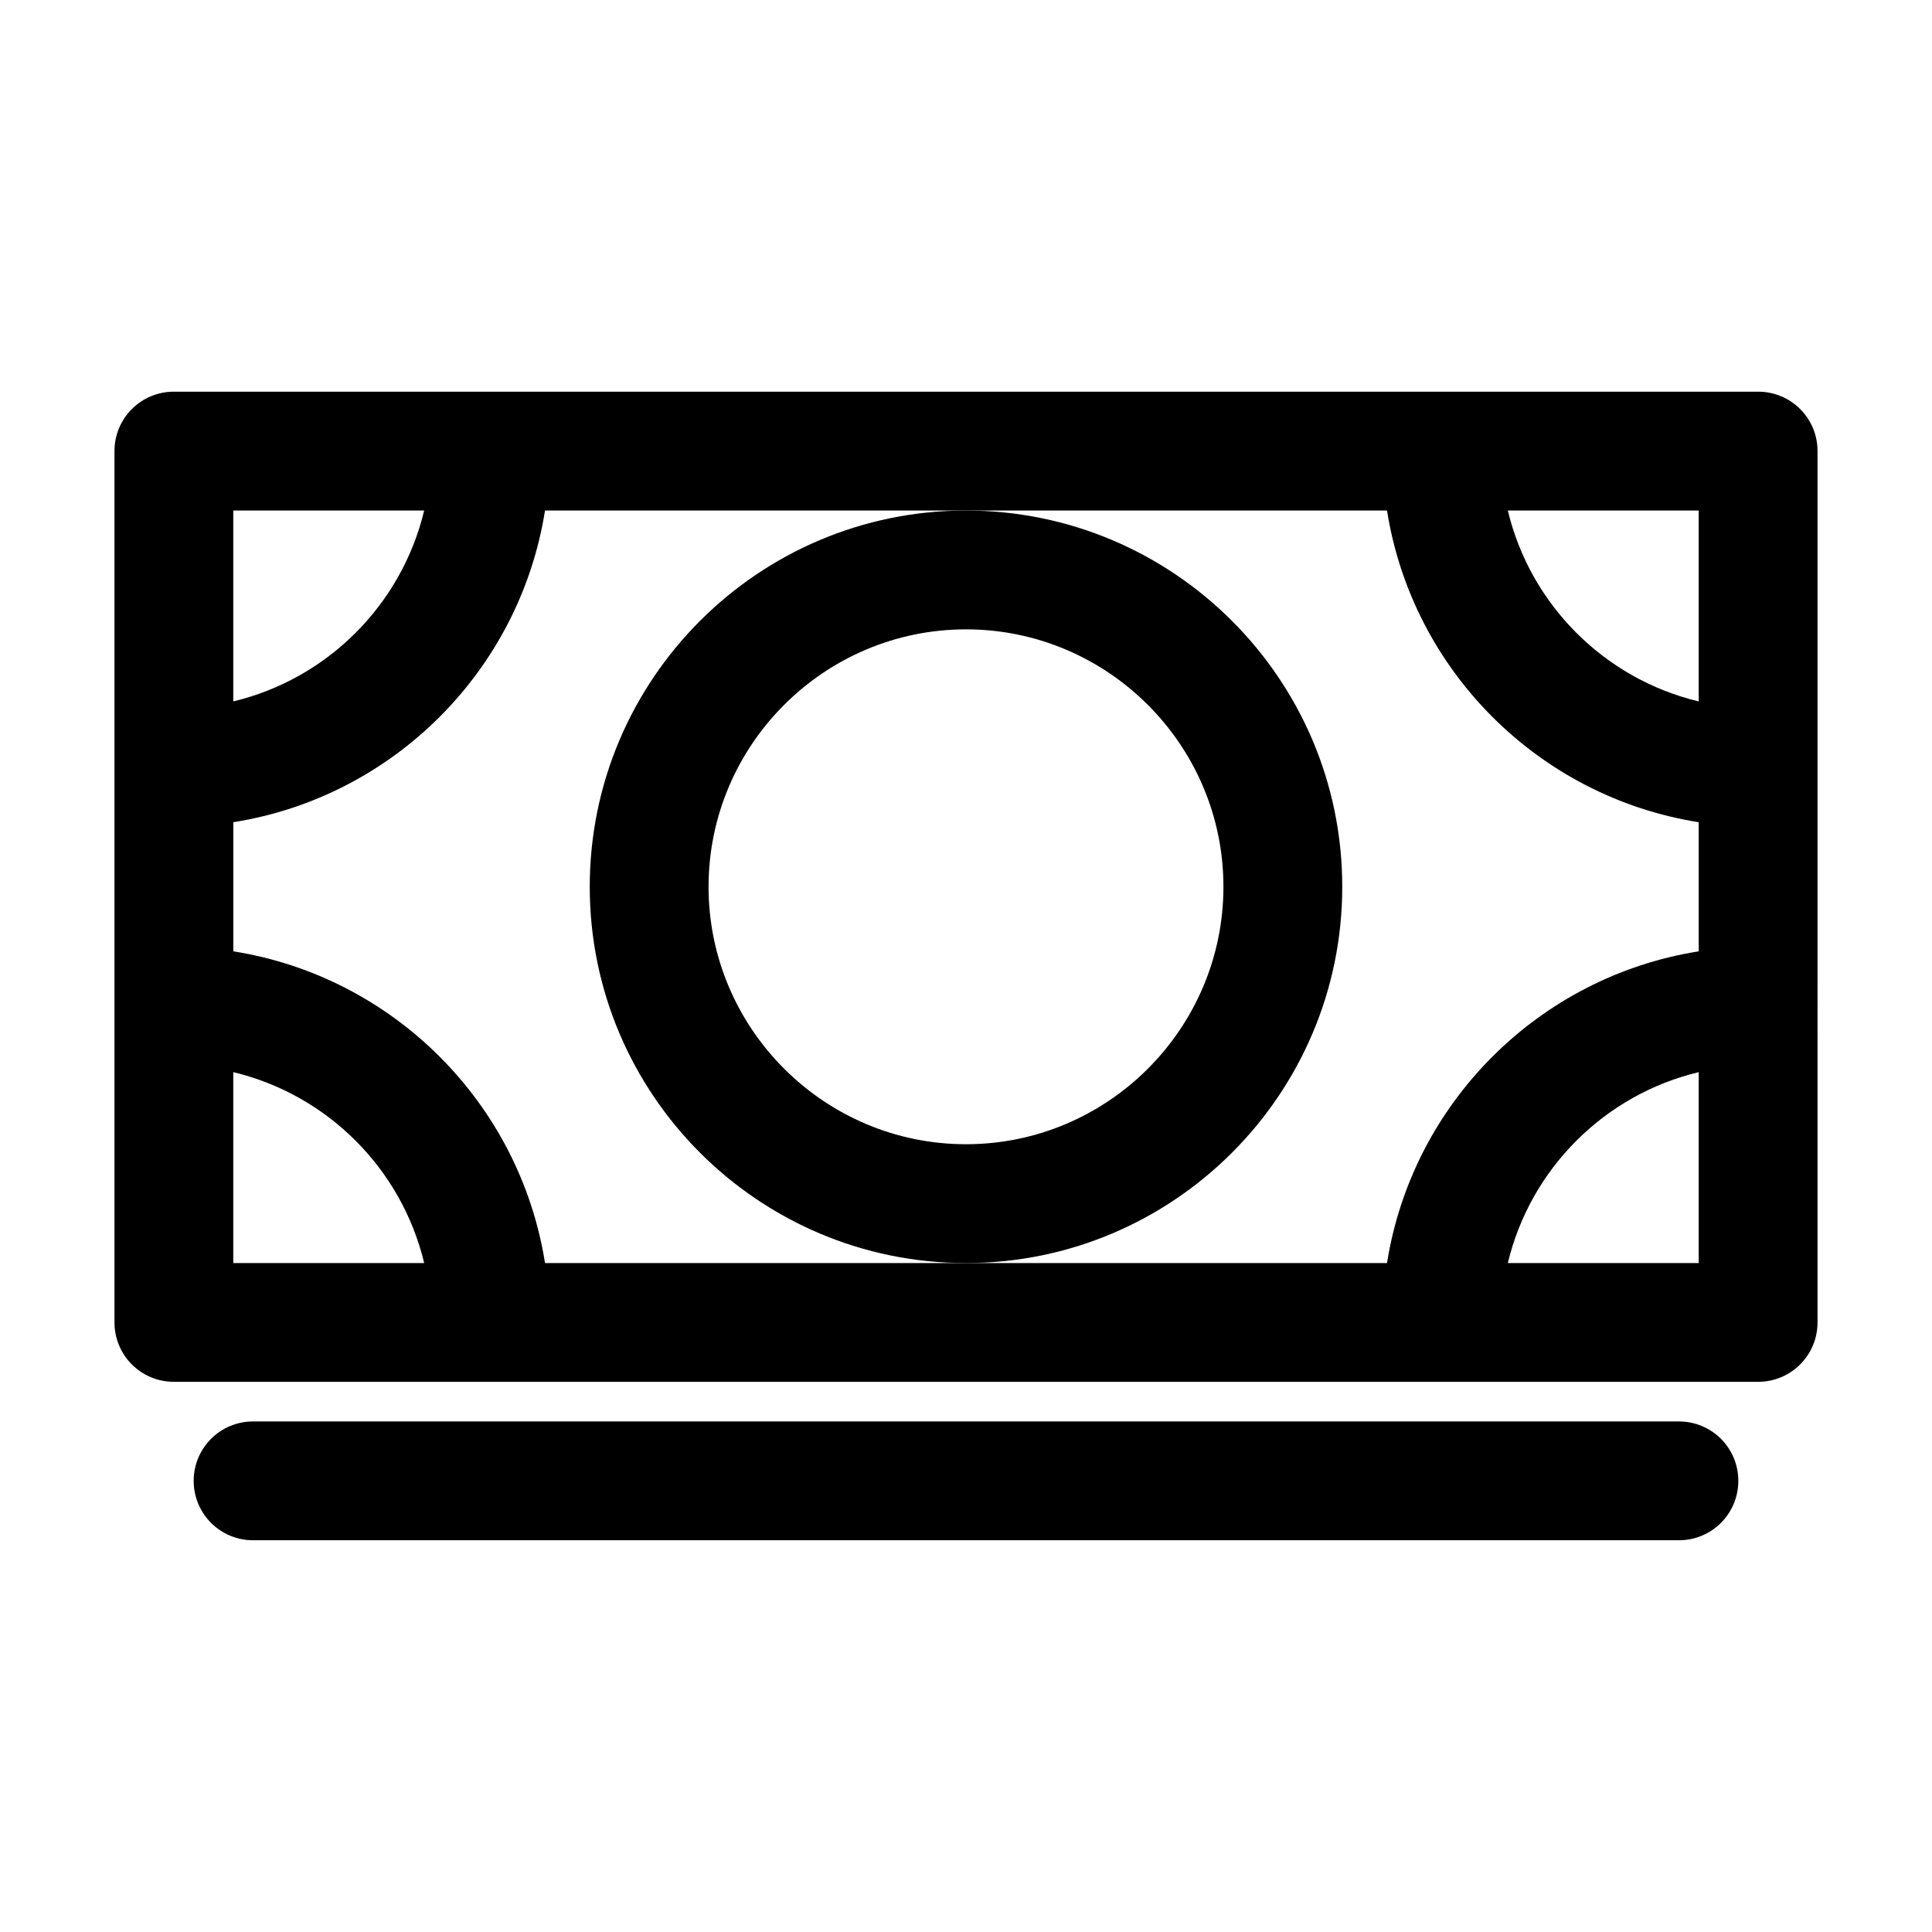 <?xml version="1.0" encoding="UTF-8"?>
<!-- Uploaded to: ICON Repo, www.iconrepo.com, Generator: ICON Repo Mixer Tools -->
<svg fill="#000000" width="800px" height="800px" version="1.1" viewBox="144 144 512 512" xmlns="http://www.w3.org/2000/svg">
 <g>
  <path d="m499.71 379.01c0-55-44.715-99.711-99.711-99.711-55 0-99.711 44.715-99.711 99.711 0 55 44.715 99.711 99.711 99.711s99.711-44.715 99.711-99.711zm-99.711 68.223c-37.574 0-68.223-30.648-68.223-68.223 0-37.574 30.648-68.223 68.223-68.223s68.223 30.648 68.223 68.223c0 37.574-30.648 68.223-68.223 68.223z"/>
  <path d="m609.92 247.8h-419.84c-8.711 0-15.742 7.031-15.742 15.742v230.91c0 8.711 7.031 15.742 15.742 15.742h419.84c8.711 0 15.742-7.031 15.742-15.742l0.004-230.91c0-8.711-7.035-15.746-15.746-15.746zm-404.1 31.488h50.59c-5.984 24.98-25.609 44.609-50.59 50.59zm0 199.43v-50.59c24.98 5.984 44.609 25.609 50.59 50.59zm388.36 0h-50.59c5.984-24.98 25.609-44.609 50.59-50.59zm0-82.605c-42.402 6.719-75.887 40.199-82.605 82.605h-223.14c-6.719-42.402-40.199-75.887-82.605-82.605v-34.219c42.402-6.719 75.887-40.199 82.605-82.605l111.57 0.004h111.57c6.719 42.402 40.199 75.887 82.605 82.605zm0-66.227c-24.98-5.984-44.609-25.609-50.59-50.59h50.59z"/>
  <path d="m588.93 520.7h-377.86c-8.711 0-15.742 7.031-15.742 15.742 0 8.711 7.031 15.742 15.742 15.742h377.86c8.711 0 15.742-7.031 15.742-15.742 0.004-8.711-7.027-15.742-15.742-15.742z"/>
 </g>
</svg>